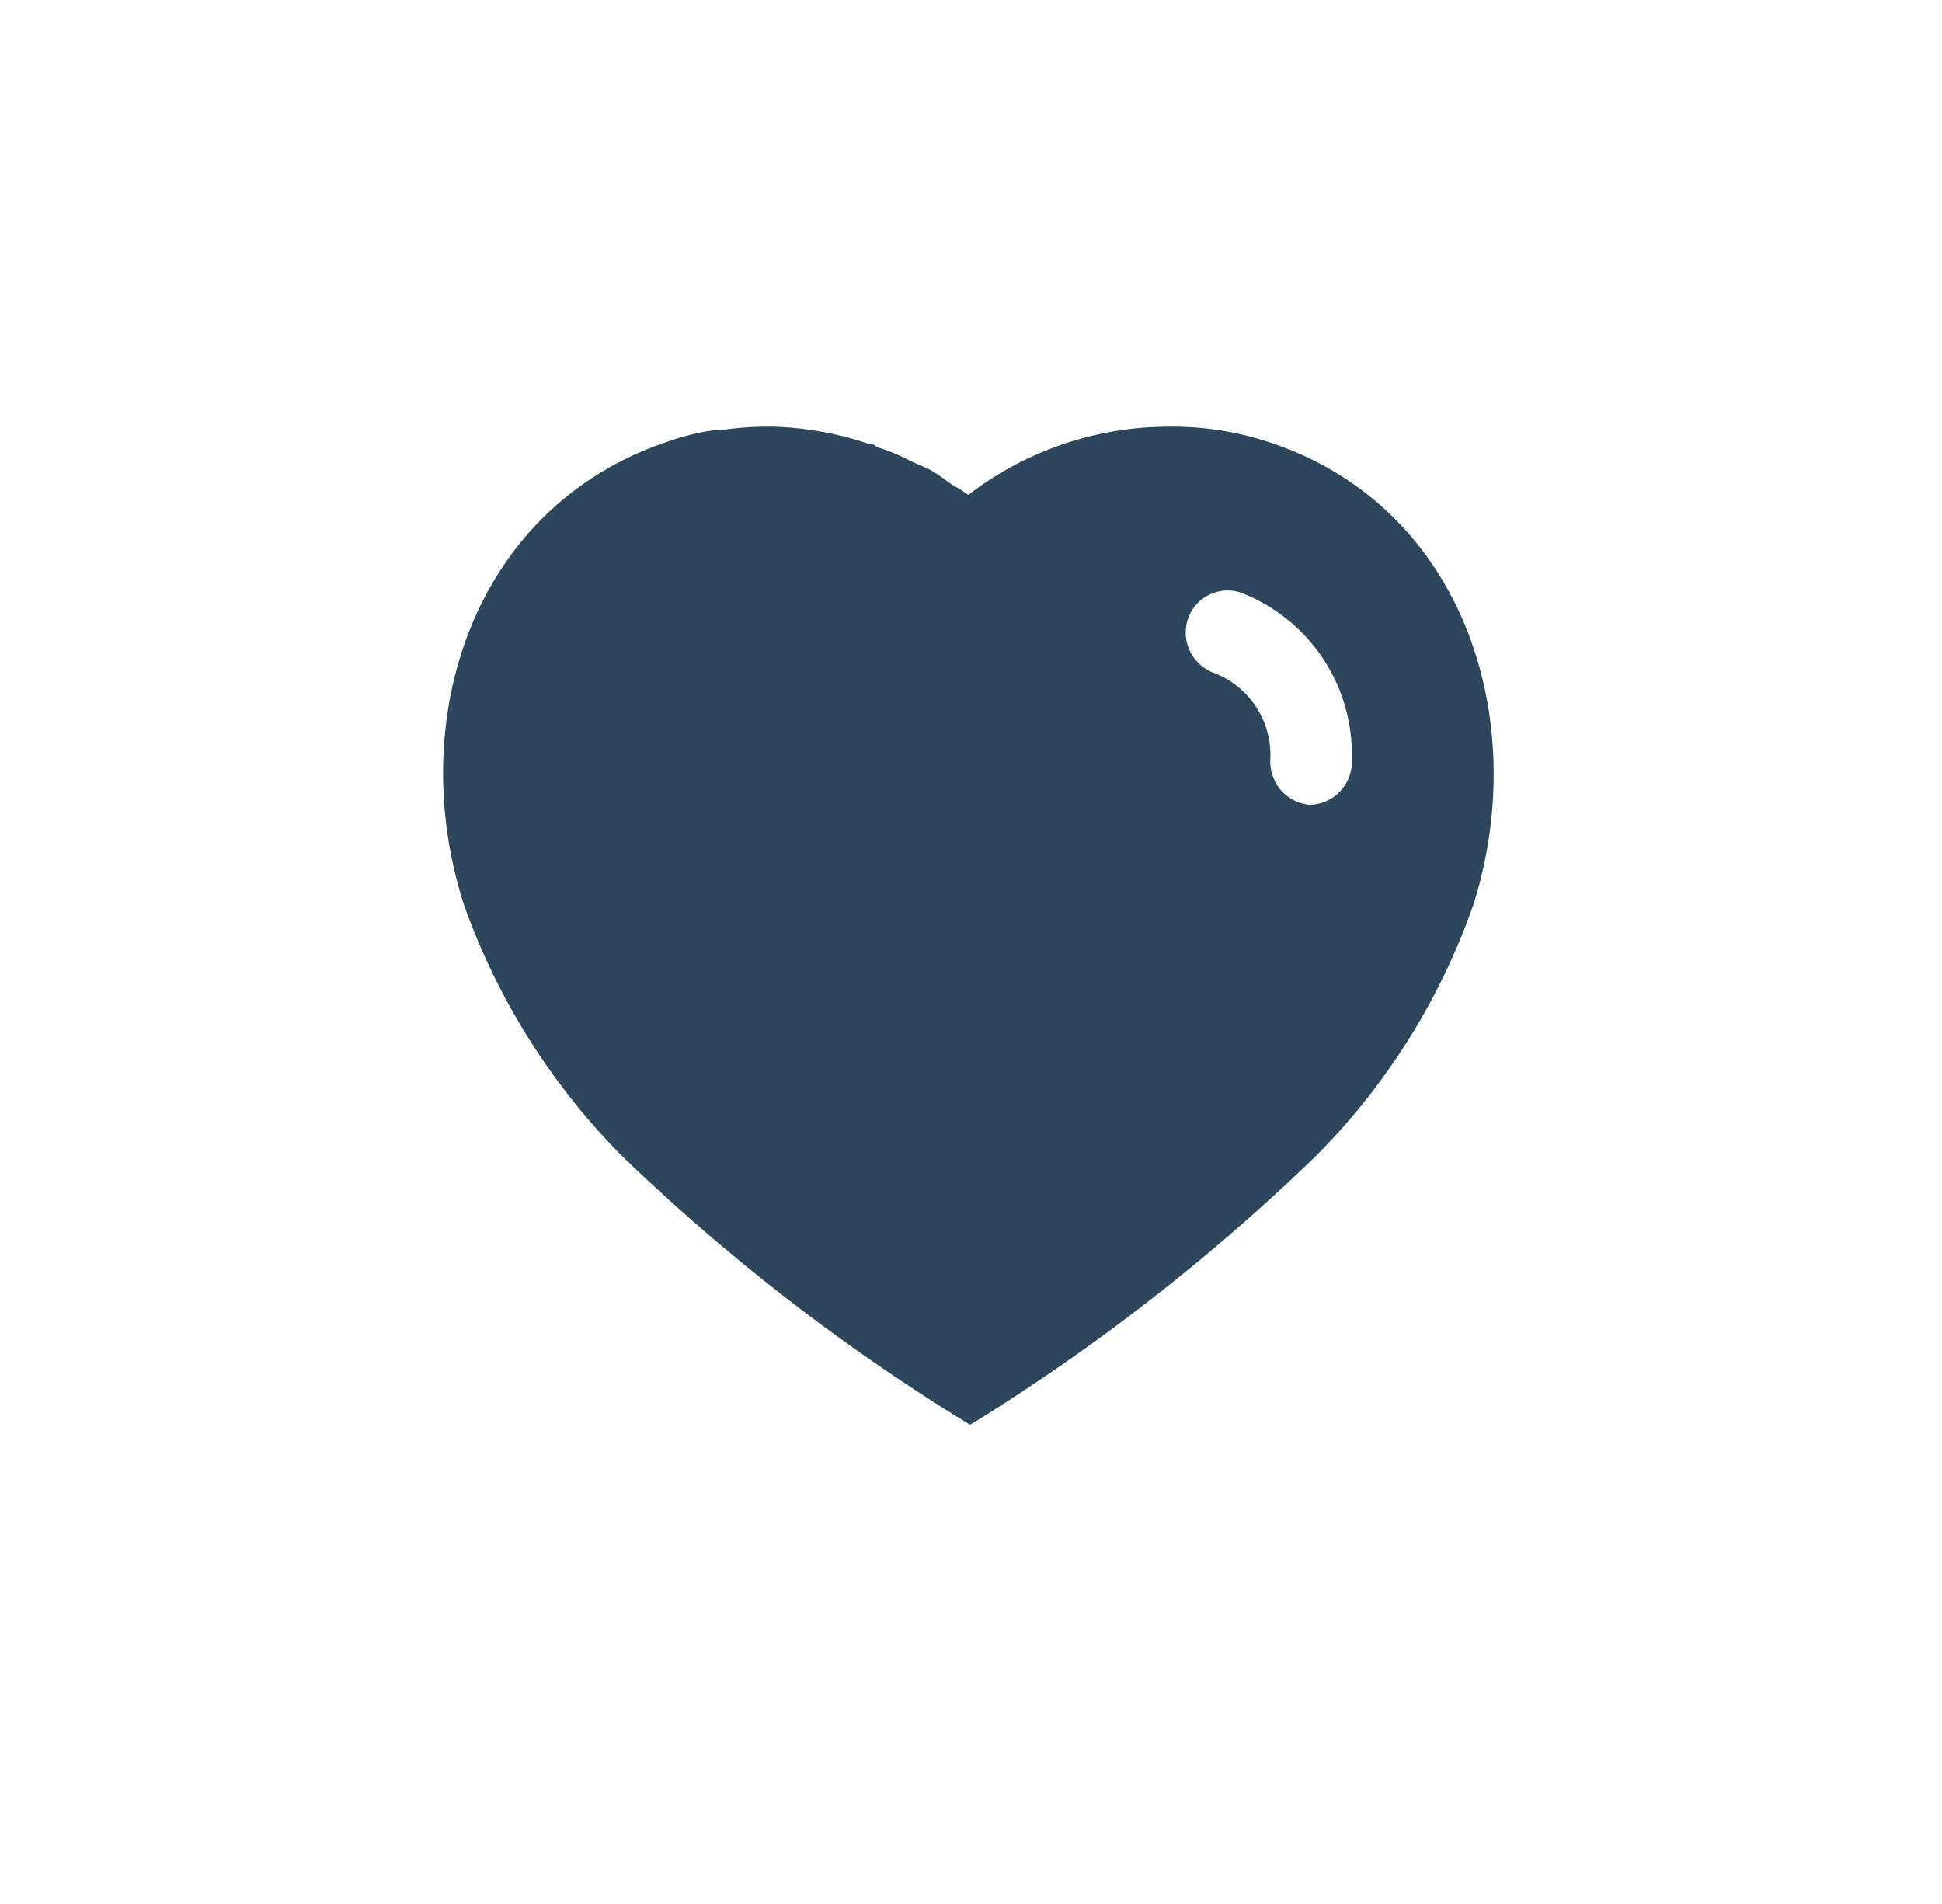 <svg xmlns="http://www.w3.org/2000/svg" xmlns:xlink="http://www.w3.org/1999/xlink" width="51" height="50" viewBox="0 0 51 50"><defs><clipPath id="a"><rect width="51" height="50" transform="translate(-8.878 -8.447)" fill="none" stroke="#707070" stroke-width="1"/></clipPath></defs><g transform="translate(8.878 8.447)"><g clip-path="url(#a)"><path d="M621.105,223.5a8.058,8.058,0,0,1,2.566.4c5.092,1.655,6.926,7.242,5.394,12.125a17.557,17.557,0,0,1-4.151,6.634,53.053,53.053,0,0,1-8.733,6.842l-.345.208-.359-.222a52.544,52.544,0,0,1-8.786-6.842,17.84,17.84,0,0,1-4.154-6.62c-1.559-4.883.276-10.47,5.423-12.154a6.233,6.233,0,0,1,1.226-.288h.166a8,8,0,0,1,1.159-.083h.152a8.6,8.6,0,0,1,2.526.455h.081a.482.482,0,0,1,.124.081,4.864,4.864,0,0,1,.869.36l.524.234a3.769,3.769,0,0,1,.392.259c.077.057.148.108.2.141l.068.04a3.353,3.353,0,0,1,.346.221A8.64,8.64,0,0,1,621.105,223.5Zm3.669,9.932a1.134,1.134,0,0,0,1.09-1.05v-.164a4.552,4.552,0,0,0-2.911-4.359,1.1,1.1,0,0,0-1.393.69,1.128,1.128,0,0,0,.69,1.419,2.31,2.31,0,0,1,1.476,2.166v.043a1.186,1.186,0,0,0,.262.855A1.156,1.156,0,0,0,624.775,233.433Z" transform="translate(-599.241 -220.742)" fill="#2E465B" fill-rule="evenodd"/></g></g></svg>
